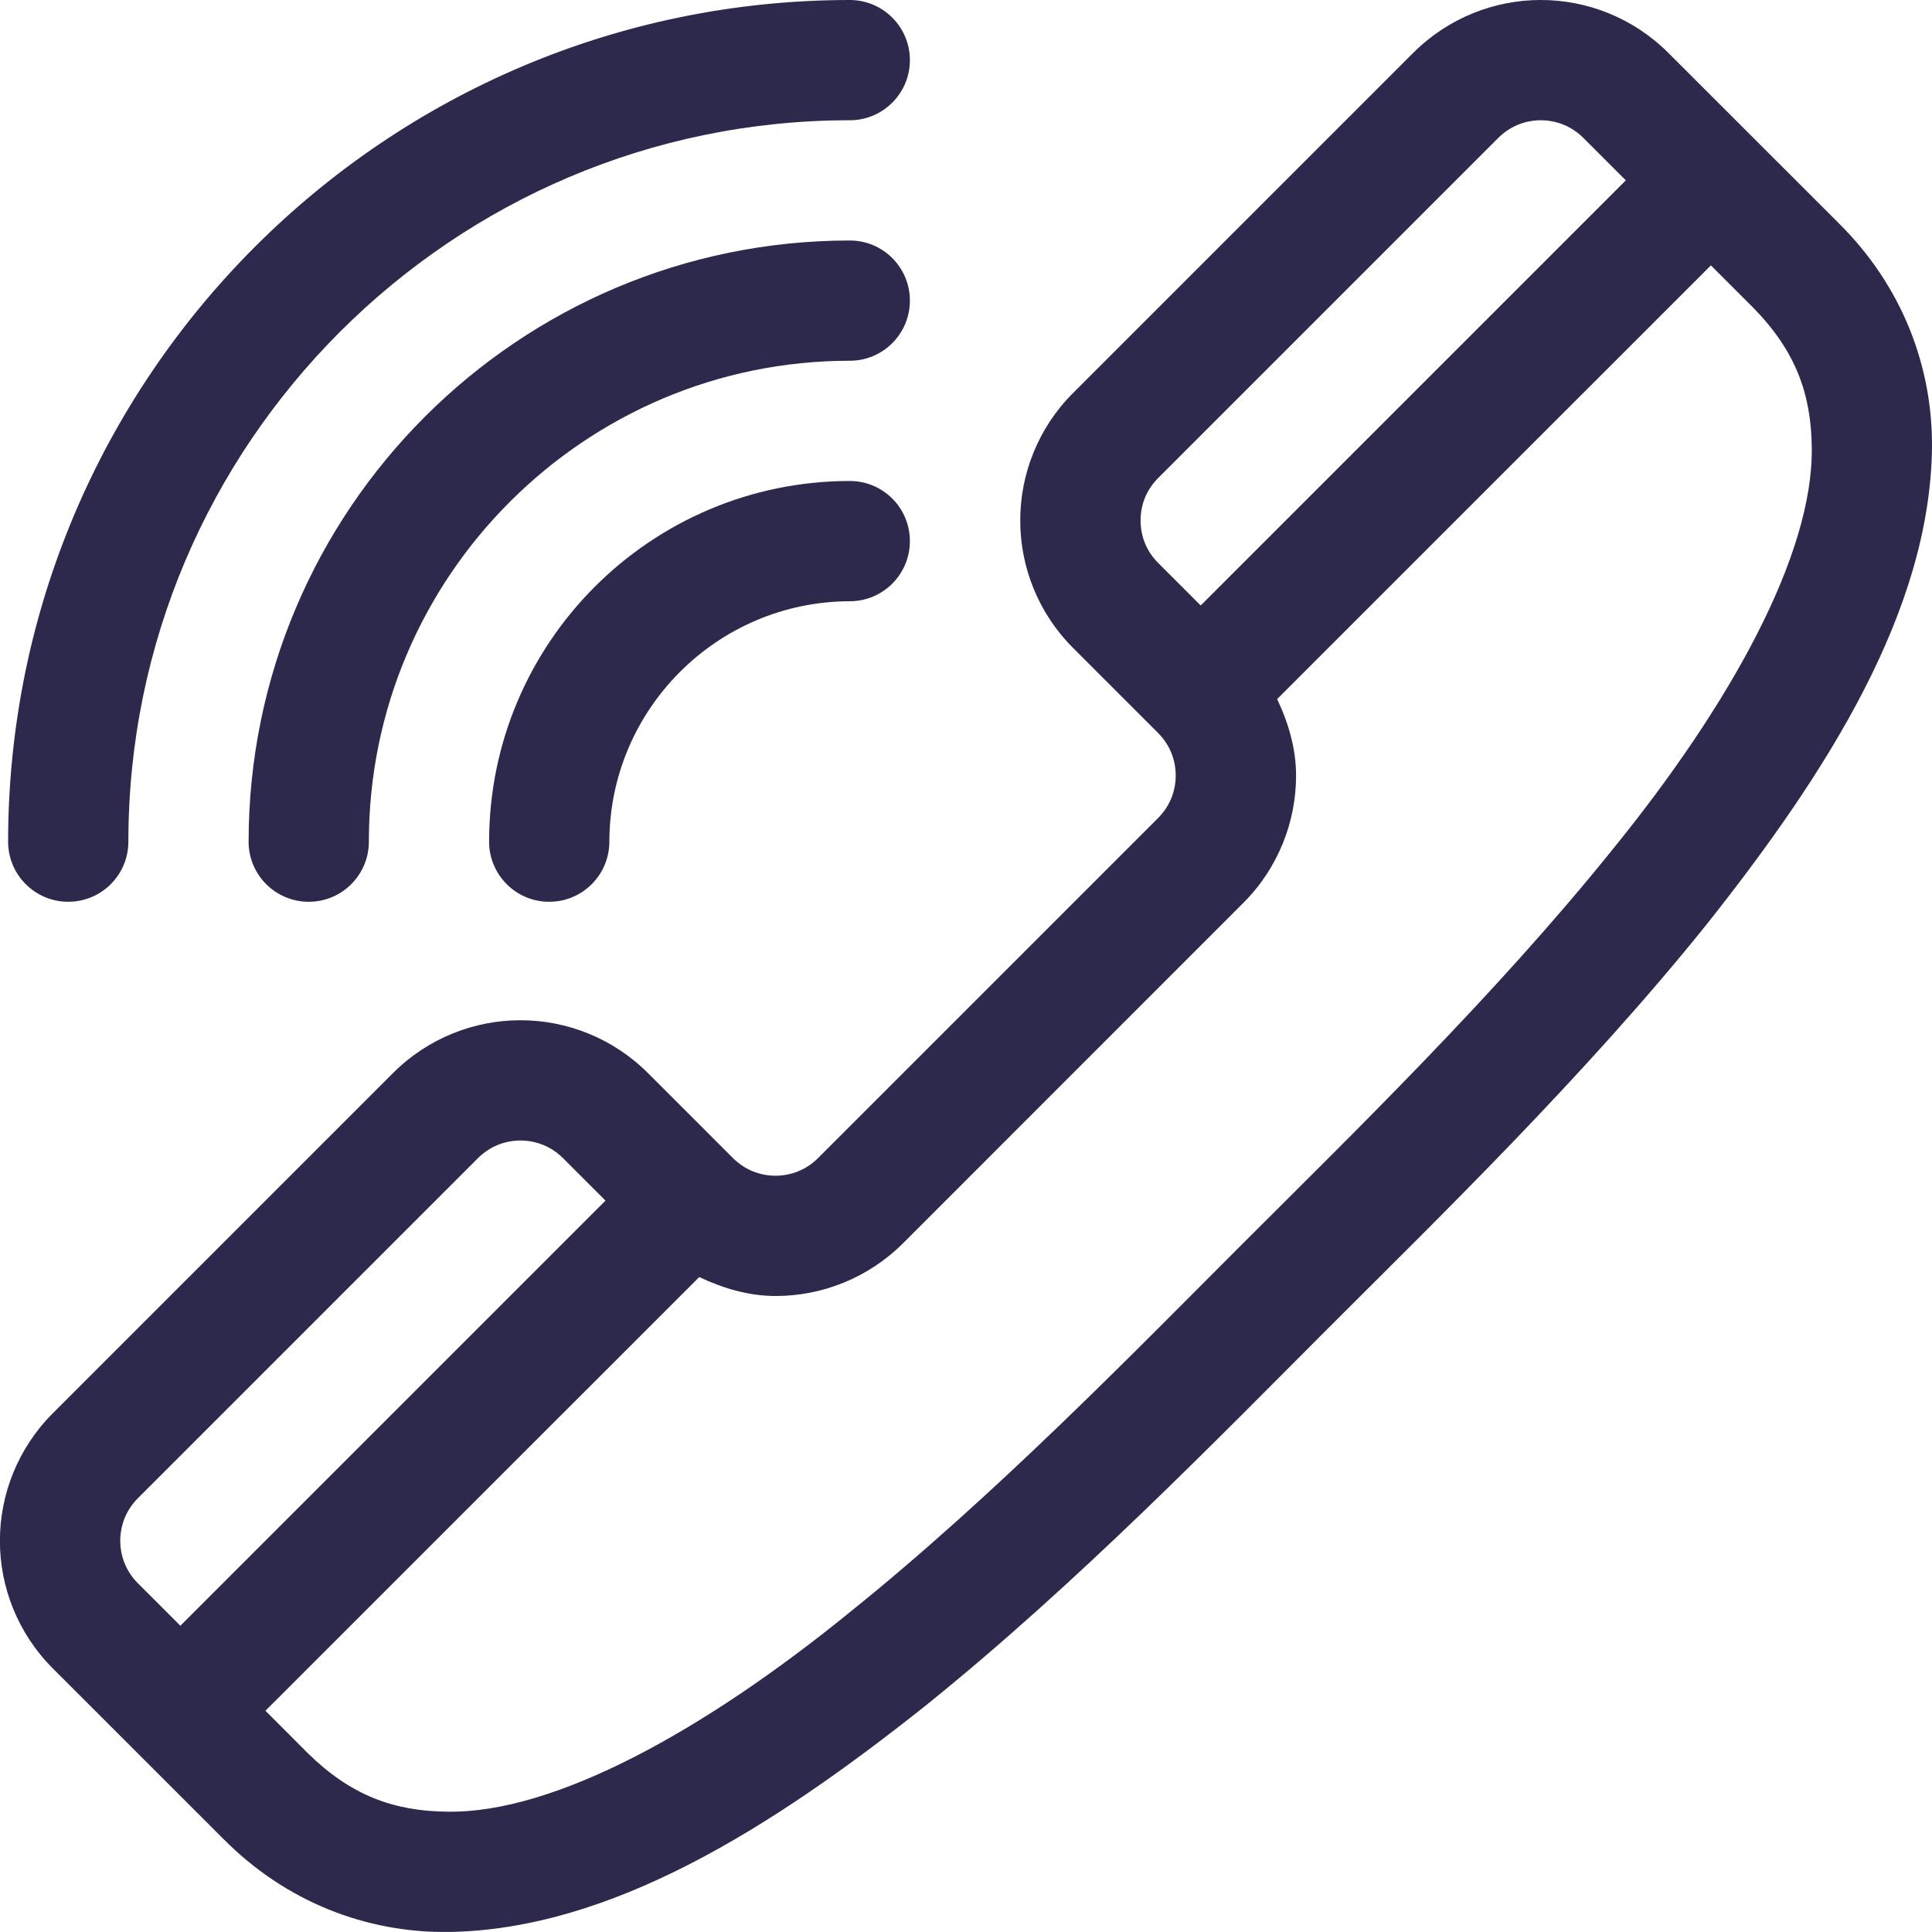 <?xml version="1.0" encoding="UTF-8"?> <svg xmlns="http://www.w3.org/2000/svg" width="25" height="25" viewBox="0 0 25 25" fill="none"><g clip-path="url(#clip0_8984_4843)"><path d="M10.997 1.556C8.421 1.556 6.092 2.602 4.399 4.294C2.707 5.987 1.661 8.316 1.661 10.892C1.661 11.321 1.312 11.669 0.883 11.669C0.454 11.669 0.105 11.321 0.105 10.892C0.107 4.884 4.989 0.002 10.997 0C11.426 0 11.774 0.349 11.774 0.778C11.774 1.207 11.426 1.556 10.997 1.556Z" fill="#2C294D"></path><path d="M10.997 4.668C9.28 4.668 7.728 5.364 6.598 6.493C5.469 7.622 4.773 9.175 4.773 10.892C4.773 11.321 4.424 11.669 3.995 11.669C3.565 11.669 3.217 11.321 3.217 10.892C3.218 6.599 6.705 3.113 10.997 3.112C11.426 3.112 11.774 3.46 11.774 3.89C11.774 4.319 11.426 4.668 10.997 4.668Z" fill="#2C294D"></path><path d="M10.997 7.78C9.283 7.783 7.888 9.177 7.885 10.891C7.885 11.321 7.536 11.669 7.107 11.669C6.677 11.669 6.329 11.321 6.329 10.891C6.33 8.315 8.421 6.225 10.997 6.224C11.426 6.224 11.774 6.572 11.774 7.002C11.774 7.431 11.426 7.78 10.997 7.78Z" fill="#2C294D"></path><path d="M5.085 13.886C5.538 13.432 6.14 13.201 6.735 13.202C7.329 13.201 7.931 13.432 8.385 13.886L9.485 14.986C9.639 15.139 9.833 15.213 10.035 15.214C10.236 15.213 10.431 15.139 10.585 14.986L14.986 10.585C15.139 10.431 15.213 10.236 15.214 10.035C15.213 9.834 15.139 9.639 14.986 9.485L13.886 8.385C13.431 7.931 13.201 7.329 13.202 6.735C13.201 6.141 13.431 5.538 13.886 5.085L18.287 0.684C18.741 0.23 19.343 -0.001 19.938 1.9646e-06C20.532 -0.001 21.134 0.23 21.588 0.684L23.789 2.884C24.619 3.704 25.008 4.748 25 5.787C24.976 7.892 23.659 9.977 22.082 11.964C20.492 13.942 18.575 15.797 17.187 17.187C15.797 18.576 13.942 20.492 11.963 22.082C9.977 23.66 7.892 24.976 5.787 25C4.748 25.008 3.705 24.62 2.884 23.789L0.683 21.589C0.229 21.135 -0.002 20.533 -0.001 19.939C-0.002 19.343 0.229 18.742 0.683 18.288L5.085 13.886ZM20.488 1.784C20.334 1.631 20.139 1.557 19.938 1.556C19.736 1.557 19.542 1.631 19.388 1.784L14.987 6.185C14.833 6.339 14.759 6.533 14.759 6.735C14.759 6.936 14.833 7.131 14.987 7.285L15.537 7.835L21.038 2.334L20.488 1.784ZM3.985 22.688C4.544 23.236 5.099 23.436 5.788 23.443C7.177 23.467 9.123 22.386 10.989 20.868C12.865 19.363 14.687 17.486 16.087 16.086C17.487 14.687 19.363 12.864 20.869 10.989C22.386 9.122 23.467 7.176 23.444 5.787C23.436 5.098 23.237 4.544 22.689 3.984L22.139 3.434L16.526 9.046C16.676 9.362 16.771 9.695 16.771 10.035C16.772 10.629 16.542 11.232 16.087 11.685L11.687 16.086C11.233 16.54 10.631 16.771 10.037 16.77C9.696 16.771 9.364 16.674 9.048 16.525L3.435 22.137L3.985 22.688ZM1.784 20.487L2.334 21.037L7.835 15.536L7.285 14.986C7.131 14.833 6.936 14.759 6.735 14.758C6.533 14.759 6.339 14.833 6.185 14.986L1.784 19.387C1.631 19.541 1.557 19.735 1.556 19.937C1.557 20.139 1.631 20.334 1.784 20.487Z" fill="#2C294D"></path></g><defs><clipPath id="clip0_8984_4843"><rect width="25" height="24.999" fill="#2C294D" transform="matrix(-1 0 0 1 25 0)"></rect></clipPath></defs></svg> 